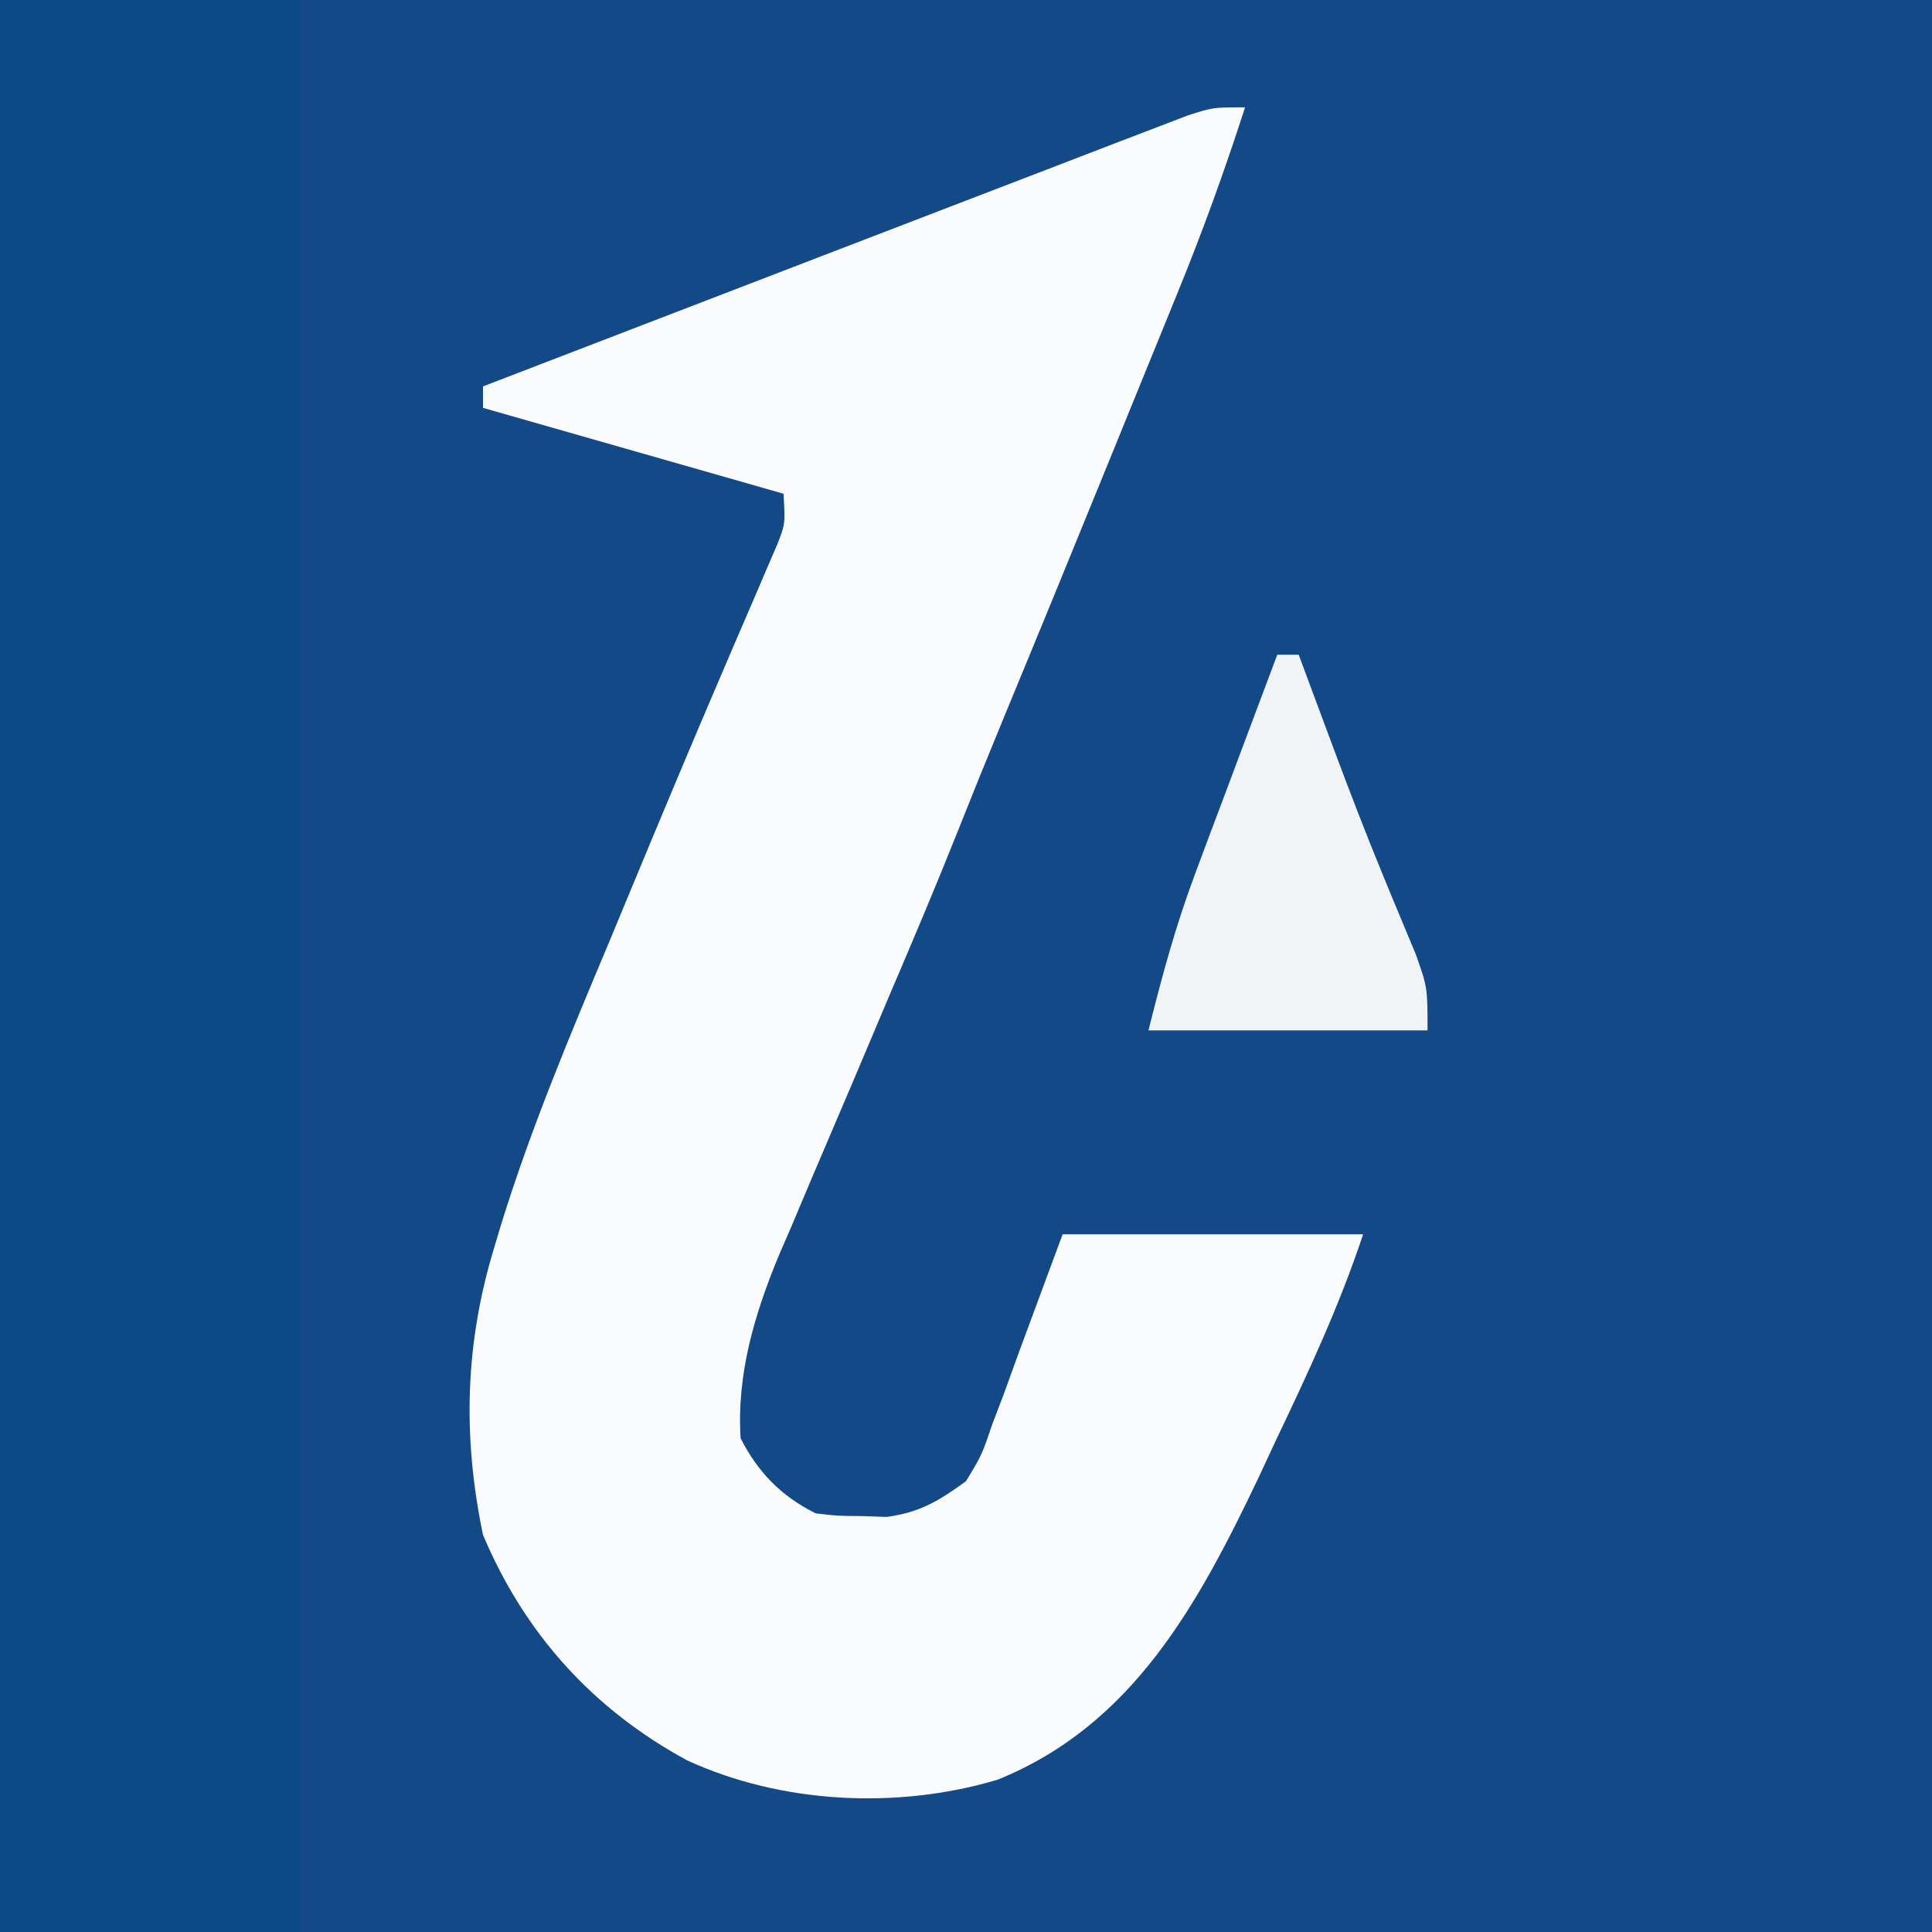 <?xml version="1.0" encoding="UTF-8"?>
<svg version="1.1" xmlns="http://www.w3.org/2000/svg" width="180" height="180">
<rect width="100%" height="100%" fill="#808080" stroke="none"/>
<path d="M0 0 C59.4 0 118.8 0 180 0 C180 59.4 180 118.8 180 180 C120.6 180 61.2 180 0 180 C0 120.6 0 61.2 0 0 Z " fill="#144988" transform="translate(0,0)"/>
<path d="M0 0 C-1.897 5.889 -3.983 11.651 -6.328 17.375 C-6.64 18.143 -6.952 18.911 -7.274 19.703 C-8.263 22.136 -9.257 24.568 -10.25 27 C-10.9 28.598 -11.55 30.195 -12.199 31.793 C-15.627 40.219 -19.076 48.637 -22.554 57.043 C-24.044 60.651 -25.508 64.269 -26.949 67.896 C-28.917 72.828 -30.986 77.712 -33.074 82.594 C-34.221 85.303 -35.366 88.012 -36.51 90.722 C-37.296 92.576 -38.086 94.428 -38.881 96.278 C-40.042 98.982 -41.184 101.693 -42.324 104.406 C-42.678 105.22 -43.033 106.034 -43.397 106.872 C-45.684 112.375 -47.374 117.975 -47 124 C-45.376 127.178 -43.23 129.385 -40 131 C-37.959 131.236 -37.959 131.236 -35.688 131.25 C-34.928 131.276 -34.169 131.302 -33.387 131.328 C-30.262 130.898 -28.555 129.849 -26 128 C-24.517 125.545 -24.517 125.545 -23.543 122.676 C-23.19 121.749 -22.837 120.823 -22.473 119.868 C-22.049 118.695 -21.625 117.522 -21.188 116.312 C-19.806 112.579 -18.424 108.846 -17 105 C-7.76 105 1.48 105 11 105 C8.77 111.69 5.909 117.834 2.875 124.188 C2.331 125.356 1.787 126.525 1.227 127.729 C-4.41 139.535 -10.492 150.733 -23.062 155.812 C-32.359 158.589 -43.177 158.07 -52 154 C-60.755 149.246 -67.11 142.221 -71 133 C-72.907 123.849 -72.685 115.214 -69.965 106.262 C-69.746 105.531 -69.527 104.801 -69.301 104.049 C-66.503 95.015 -62.846 86.336 -59.188 77.625 C-58.506 75.985 -57.826 74.344 -57.146 72.703 C-54.366 66.003 -51.568 59.313 -48.706 52.647 C-48.334 51.778 -47.963 50.909 -47.58 50.014 C-46.867 48.347 -46.15 46.683 -45.428 45.021 C-45.109 44.275 -44.791 43.528 -44.462 42.759 C-44.179 42.104 -43.896 41.449 -43.604 40.773 C-42.839 38.839 -42.839 38.839 -43 36 C-52.24 33.36 -61.48 30.72 -71 28 C-71 27.34 -71 26.68 -71 26 C-60.629 22.003 -50.256 18.011 -39.881 14.027 C-35.705 12.424 -31.529 10.819 -27.355 9.21 C-23.944 7.895 -20.532 6.585 -17.118 5.278 C-15.277 4.573 -13.438 3.862 -11.599 3.151 C-10.499 2.731 -9.399 2.311 -8.266 1.879 C-6.839 1.331 -6.839 1.331 -5.384 0.772 C-3 0 -3 0 0 0 Z " fill="#FAFBFC" transform="translate(116,10)"/>
<path d="M0 0 C9.24 0 18.48 0 28 0 C28 59.4 28 118.8 28 180 C18.76 180 9.52 180 0 180 C0 120.6 0 61.2 0 0 Z " fill="#0D4887" transform="translate(0,0)"/>
<path d="M0 0 C0.66 0 1.32 0 2 0 C2.364 0.981 2.727 1.962 3.102 2.973 C3.609 4.336 4.117 5.699 4.625 7.062 C4.891 7.778 5.158 8.494 5.432 9.231 C6.817 12.93 8.233 16.609 9.734 20.262 C10.009 20.933 10.284 21.603 10.568 22.295 C11.339 24.162 12.118 26.027 12.898 27.891 C14 31 14 31 14 35 C5.42 35 -3.16 35 -12 35 C-10.706 29.826 -9.463 25.235 -7.617 20.312 C-7.172 19.12 -6.728 17.928 -6.27 16.699 C-5.809 15.478 -5.349 14.258 -4.875 13 C-4.402 11.736 -3.929 10.472 -3.457 9.207 C-2.309 6.137 -1.156 3.068 0 0 Z " fill="#F0F4F7" transform="translate(119,61)"/>
</svg>
